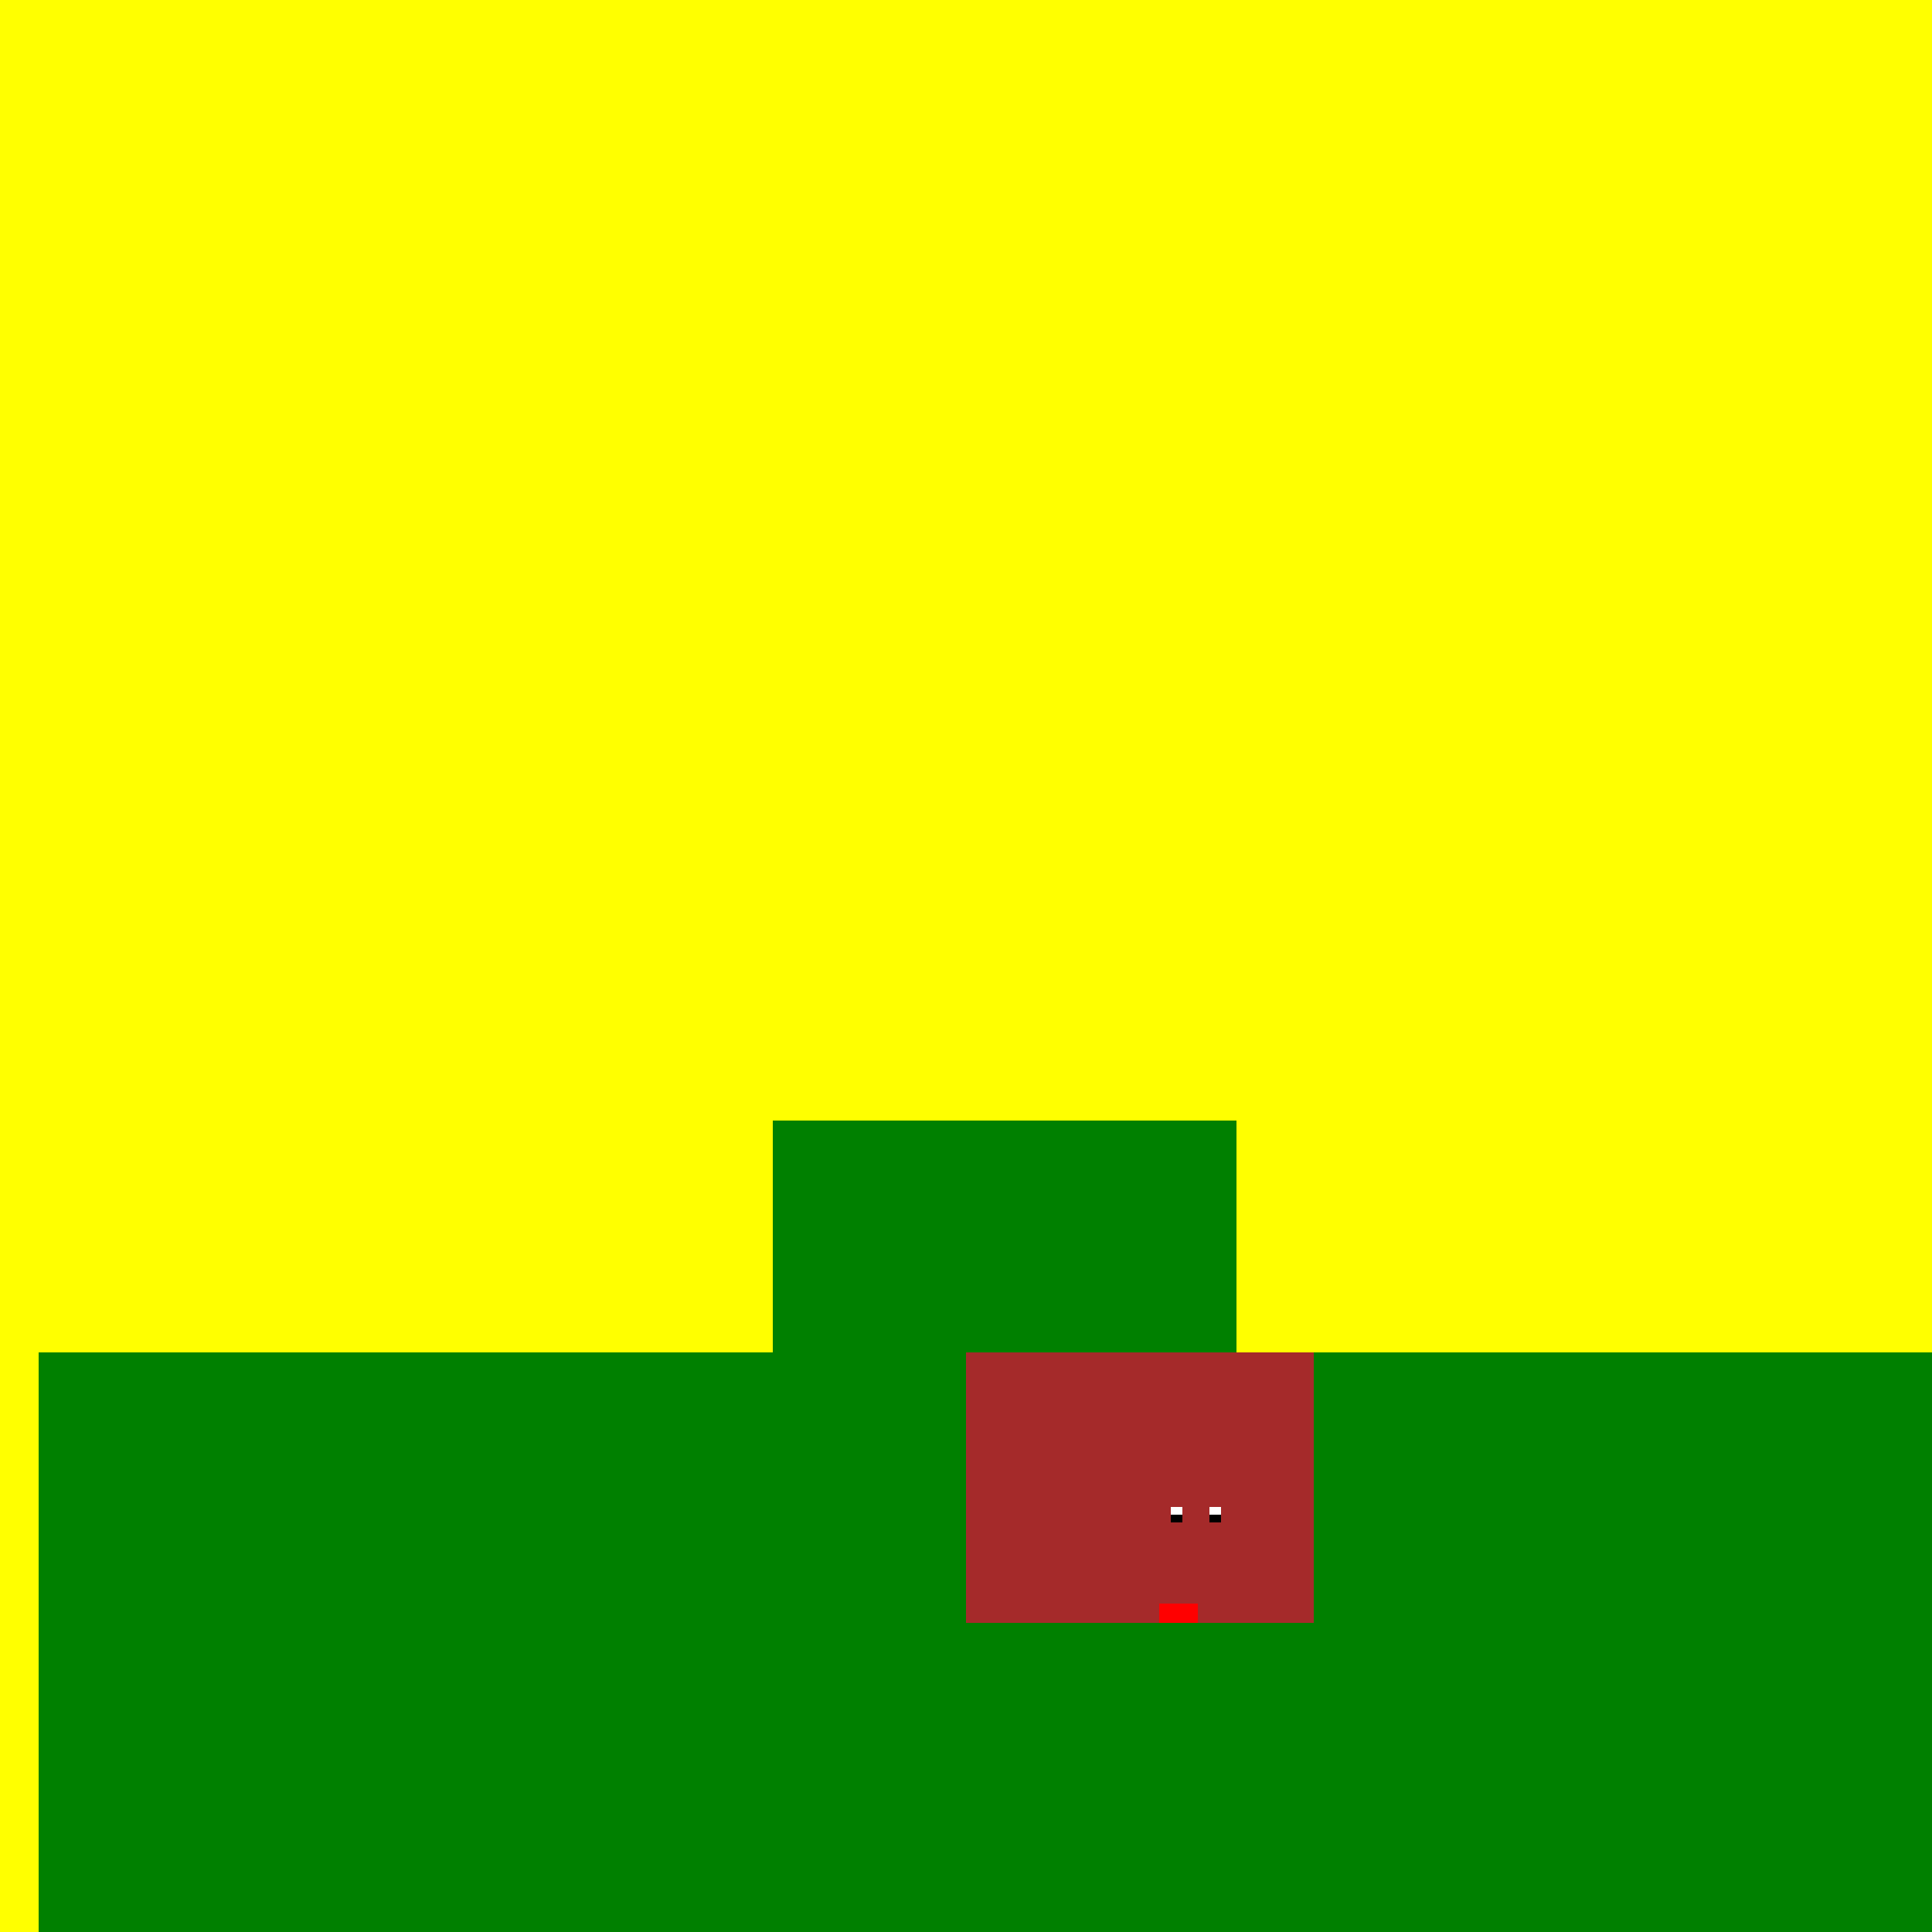 <!--

Generated by DrawGPT.
Free, open source, AI generated images in SVG, PNG, and HTML Canvas format.
https://drawgpt.ai

Created: 2023-09-25T23:16:50.403Z
Link: https://drawgpt.ai/prompt/6274/

-->
<svg xmlns="http://www.w3.org/2000/svg" xmlns:xlink="http://www.w3.org/1999/xlink" width="500" height="500"><defs/><g><rect fill="yellow" stroke="none" x="0" y="0" width="512" height="512"/><rect fill="green" stroke="none" x="10" y="350" width="490" height="160"/><rect fill="green" stroke="none" x="200" y="290" width="120" height="60"/><rect fill="brown" stroke="none" x="250" y="350" width="90" height="70"/><rect fill="brown" stroke="none" x="310" y="380" width="30" height="40"/><rect fill="brown" stroke="none" x="270" y="380" width="20" height="10"/><rect fill="brown" stroke="none" x="290" y="390" width="10" height="10"/><rect fill="white" stroke="none" x="303" y="390" width="3" height="3"/><rect fill="white" stroke="none" x="313" y="390" width="3" height="3"/><rect fill="black" stroke="none" x="303" y="392" width="3" height="2"/><rect fill="black" stroke="none" x="313" y="392" width="3" height="2"/><rect fill="red" stroke="none" x="300" y="415" width="10" height="5"/></g></svg>